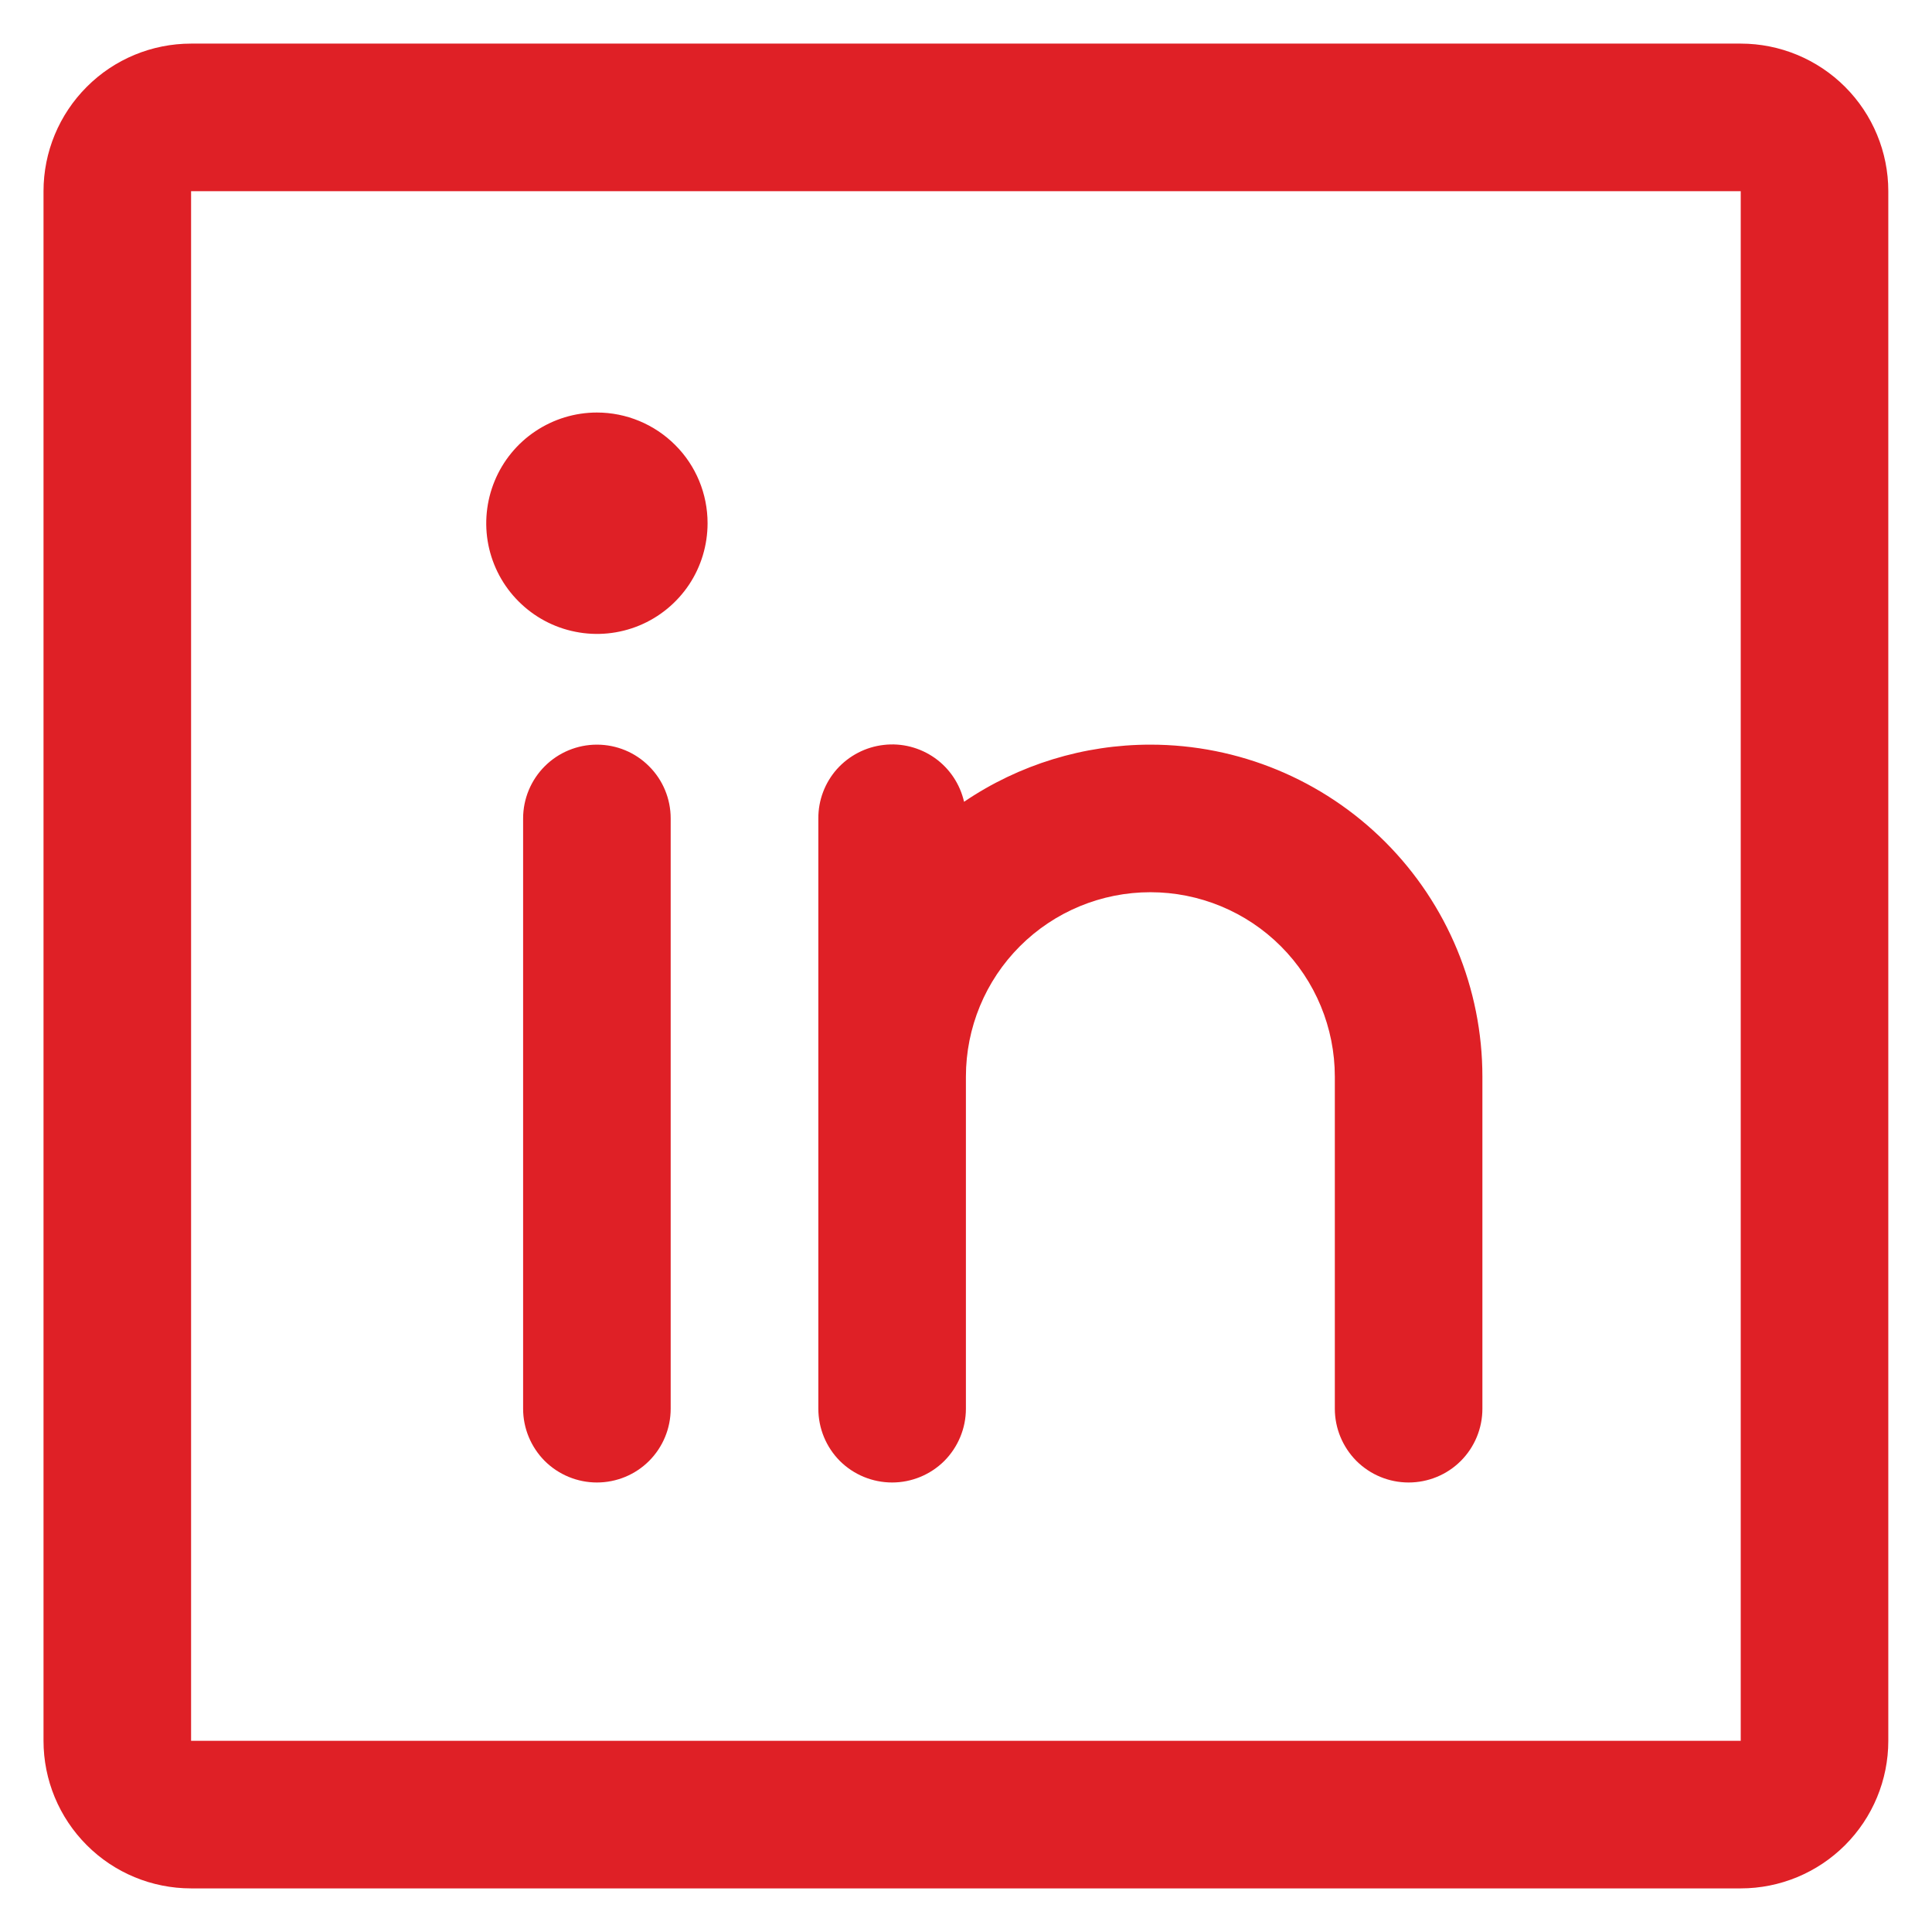 <svg width="21" height="21" viewBox="0 0 21 21" fill="none" xmlns="http://www.w3.org/2000/svg">
<g clip-path="url(#clip0_1921_20)">
<path d="M7.691 5.687C7.691 5.925 7.621 6.158 7.489 6.356C7.356 6.554 7.169 6.708 6.949 6.799C6.729 6.89 6.487 6.914 6.254 6.867C6.02 6.821 5.806 6.706 5.638 6.538C5.469 6.37 5.355 6.156 5.308 5.922C5.262 5.689 5.286 5.447 5.377 5.227C5.468 5.007 5.622 4.819 5.82 4.687C6.018 4.555 6.25 4.484 6.488 4.484C6.807 4.484 7.113 4.611 7.339 4.837C7.565 5.062 7.691 5.368 7.691 5.687V5.687ZM20.525 2.078V18.922C20.525 19.347 20.356 19.755 20.055 20.056C19.754 20.357 19.346 20.526 18.921 20.526H2.077C1.651 20.526 1.243 20.357 0.943 20.056C0.642 19.755 0.473 19.347 0.473 18.922V2.078C0.473 1.653 0.642 1.245 0.943 0.944C1.243 0.643 1.651 0.474 2.077 0.474H18.921C19.346 0.474 19.754 0.643 20.055 0.944C20.356 1.245 20.525 1.653 20.525 2.078ZM18.921 18.922V2.078H2.077V18.922H18.921ZM6.488 8.094C6.276 8.094 6.072 8.178 5.921 8.329C5.771 8.479 5.686 8.683 5.686 8.896V15.312C5.686 15.525 5.771 15.729 5.921 15.88C6.072 16.03 6.276 16.114 6.488 16.114C6.701 16.114 6.905 16.03 7.055 15.88C7.206 15.729 7.29 15.525 7.29 15.312V8.896C7.29 8.683 7.206 8.479 7.055 8.329C6.905 8.178 6.701 8.094 6.488 8.094ZM12.504 8.094C11.782 8.094 11.076 8.31 10.479 8.715C10.435 8.523 10.322 8.353 10.161 8.239C9.999 8.125 9.802 8.074 9.606 8.097C9.41 8.119 9.229 8.213 9.097 8.36C8.966 8.508 8.894 8.698 8.895 8.896V15.312C8.895 15.525 8.979 15.729 9.129 15.88C9.28 16.03 9.484 16.114 9.697 16.114C9.909 16.114 10.113 16.03 10.264 15.88C10.414 15.729 10.499 15.525 10.499 15.312V11.703C10.499 11.171 10.71 10.661 11.086 10.285C11.462 9.909 11.972 9.698 12.504 9.698C13.036 9.698 13.546 9.909 13.922 10.285C14.298 10.661 14.509 11.171 14.509 11.703V15.312C14.509 15.525 14.594 15.729 14.744 15.88C14.895 16.03 15.098 16.114 15.311 16.114C15.524 16.114 15.728 16.03 15.878 15.88C16.029 15.729 16.113 15.525 16.113 15.312V11.703C16.113 10.746 15.733 9.828 15.056 9.151C14.379 8.474 13.461 8.094 12.504 8.094V8.094Z" fill="#DF2026"/>
</g>
<defs>
<clipPath id="clip0_1921_20">
<rect width="21" height="21" fill="white"/>
</clipPath>
</defs>
</svg>
